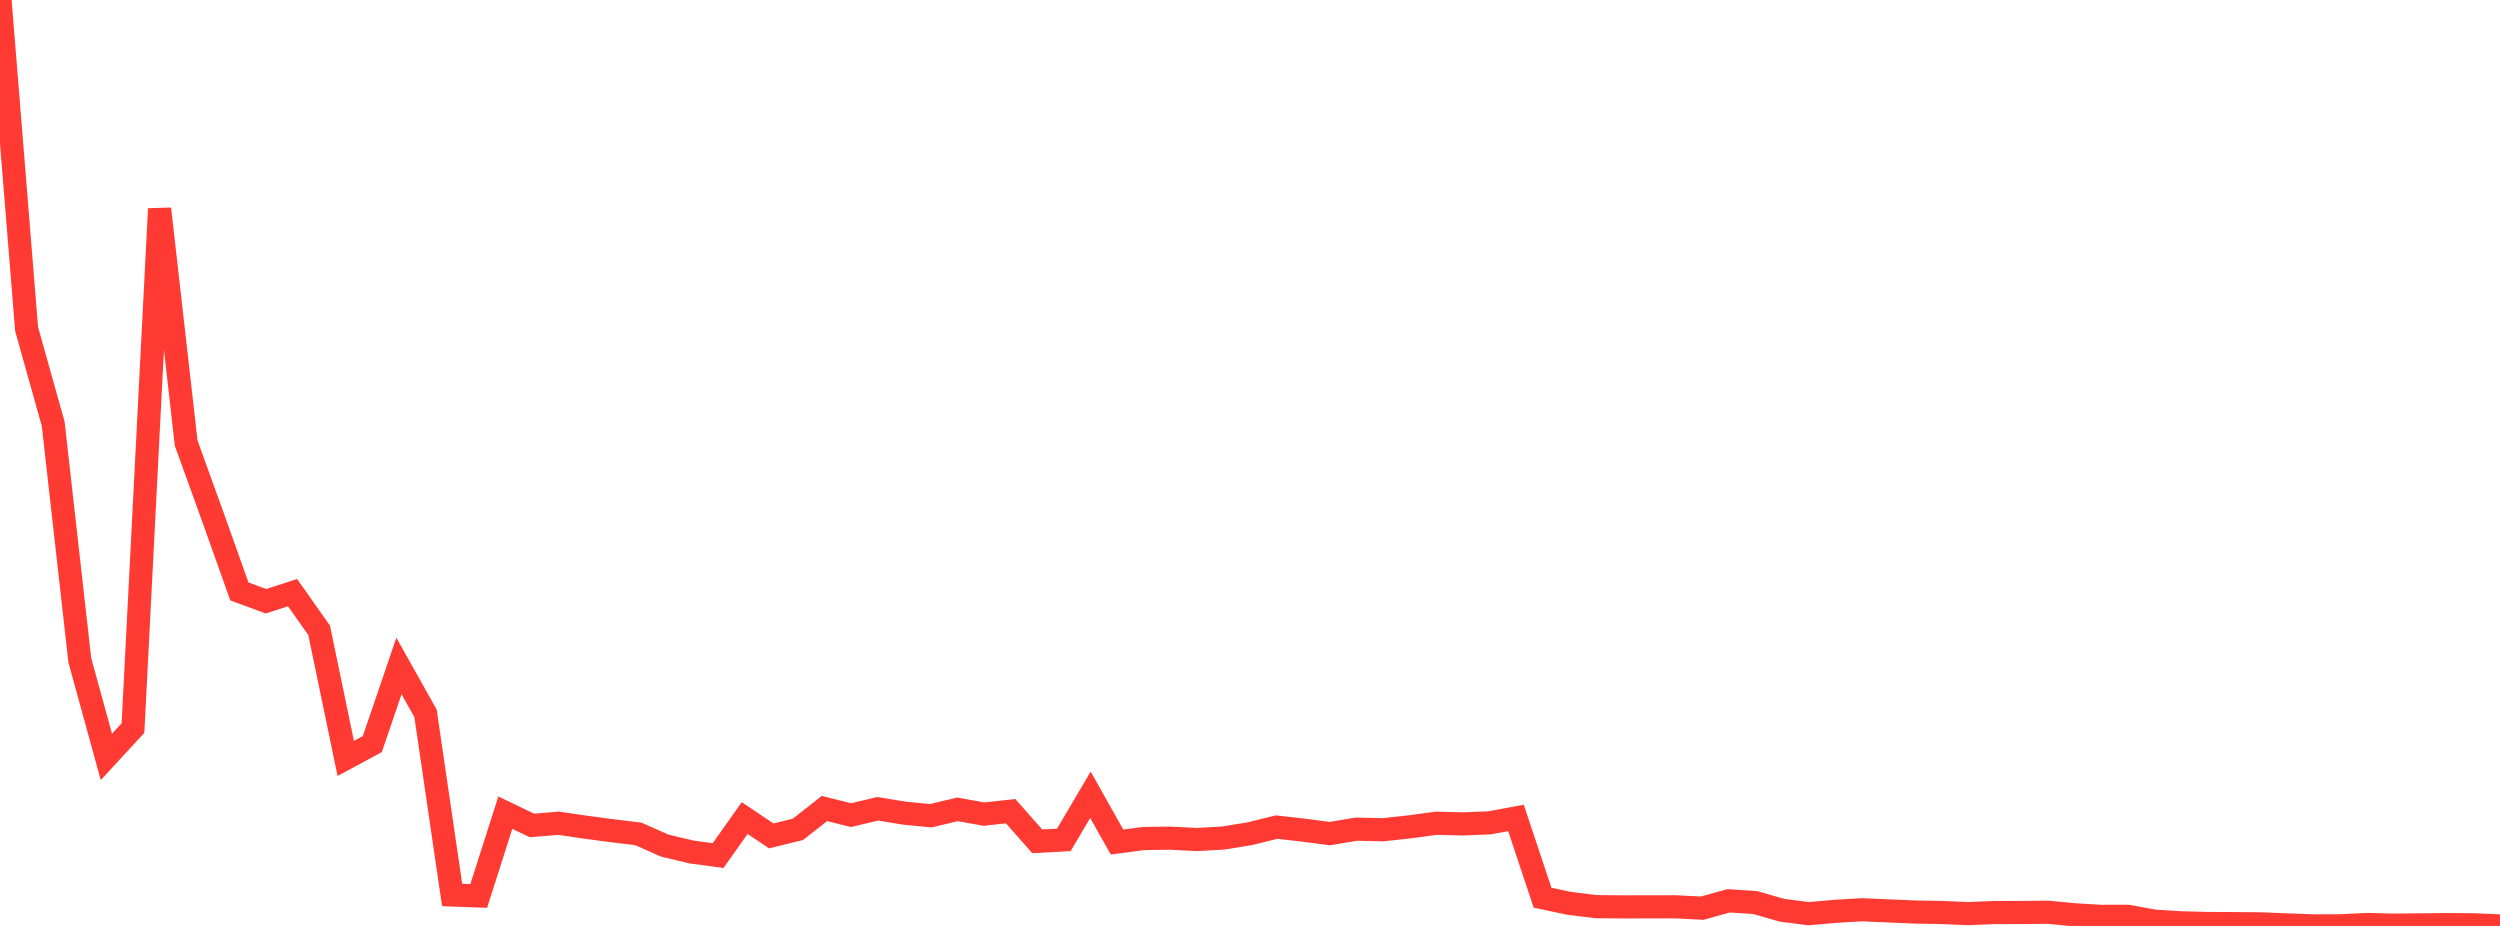 <?xml version="1.0" standalone="no"?>
<!DOCTYPE svg PUBLIC "-//W3C//DTD SVG 1.1//EN" "http://www.w3.org/Graphics/SVG/1.1/DTD/svg11.dtd">

<svg width="135" height="50" viewBox="0 0 135 50" preserveAspectRatio="none" 
  xmlns="http://www.w3.org/2000/svg"
  xmlns:xlink="http://www.w3.org/1999/xlink">


<polyline points="0.0, 0.0 1.436, 17.766 2.872, 22.884 4.309, 35.65 5.745, 40.874 7.181, 39.316 8.617, 11.276 10.053, 23.929 11.489, 27.899 12.926, 31.938 14.362, 32.467 15.798, 32.002 17.234, 34.039 18.67, 40.955 20.106, 40.18 21.543, 35.962 22.979, 38.522 24.415, 48.328 25.851, 48.381 27.287, 43.884 28.723, 44.574 30.16, 44.455 31.596, 44.665 33.032, 44.856 34.468, 45.03 35.904, 45.665 37.34, 46.007 38.777, 46.201 40.213, 44.175 41.649, 45.139 43.085, 44.786 44.521, 43.66 45.957, 44.018 47.394, 43.674 48.83, 43.91 50.266, 44.049 51.702, 43.705 53.138, 43.963 54.574, 43.803 56.011, 45.431 57.447, 45.354 58.883, 42.918 60.319, 45.469 61.755, 45.28 63.191, 45.26 64.628, 45.334 66.064, 45.254 67.5, 45.019 68.936, 44.663 70.372, 44.826 71.809, 45.015 73.245, 44.775 74.681, 44.806 76.117, 44.651 77.553, 44.455 78.989, 44.491 80.426, 44.434 81.862, 44.168 83.298, 48.476 84.734, 48.78 86.17, 48.958 87.606, 48.972 89.043, 48.969 90.479, 48.967 91.915, 49.041 93.351, 48.644 94.787, 48.739 96.223, 49.153 97.66, 49.338 99.096, 49.214 100.532, 49.126 101.968, 49.19 103.404, 49.248 104.84, 49.275 106.277, 49.334 107.713, 49.278 109.149, 49.275 110.585, 49.26 112.021, 49.398 113.457, 49.483 114.894, 49.479 116.33, 49.742 117.766, 49.831 119.202, 49.869 120.638, 49.876 122.074, 49.888 123.511, 49.946 124.947, 49.998 126.383, 49.992 127.819, 49.923 129.255, 49.958 130.691, 49.944 132.128, 49.928 133.564, 49.938 135.0, 50.0" fill="none" stroke="#ff3a33" stroke-width="1.25"/>

</svg>